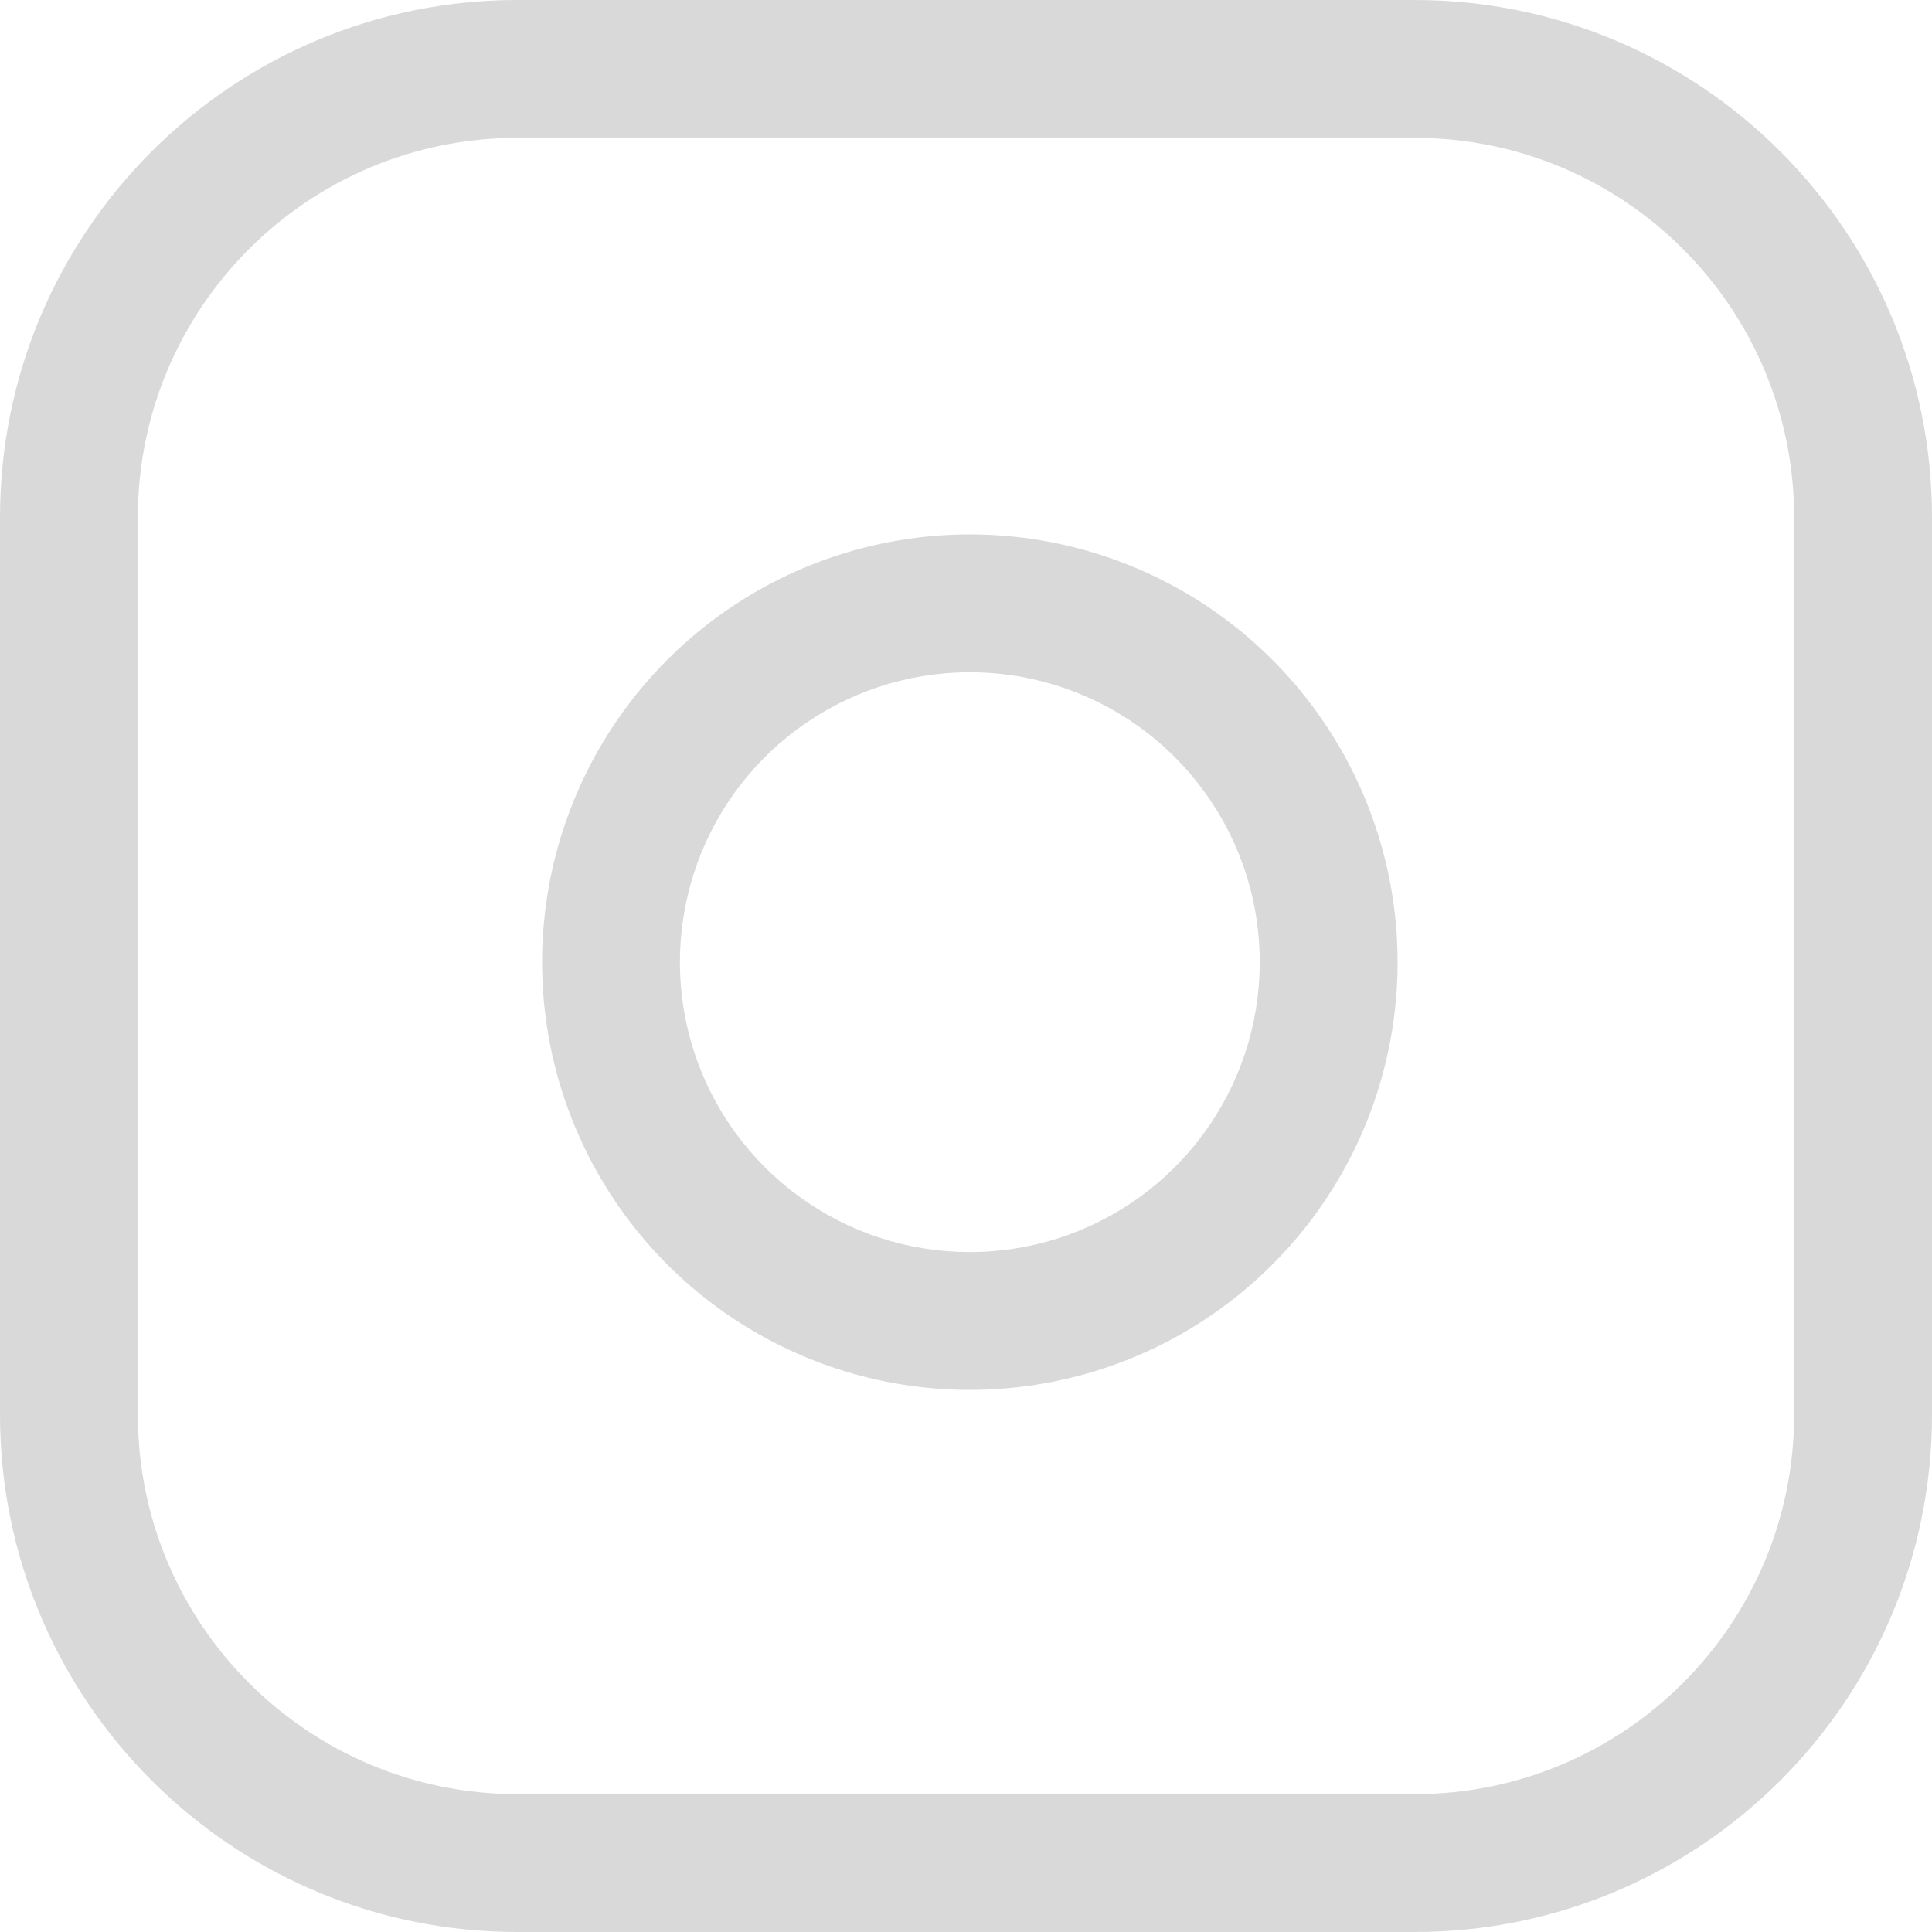 <svg width="23" height="23" viewBox="0 0 23 23" fill="none" xmlns="http://www.w3.org/2000/svg">
<path fill-rule="evenodd" clip-rule="evenodd" d="M6.16 1.641C3.664 1.641 1.641 3.664 1.641 6.16V16.84C1.641 19.336 3.664 21.359 6.16 21.359H16.84C19.336 21.359 21.359 19.336 21.359 16.84V6.16C21.359 3.664 19.336 1.641 16.84 1.641H6.16ZM0 6.16C0 2.758 2.758 0 6.16 0H16.84C20.242 0 23 2.758 23 6.16V16.84C23 20.242 20.242 23 16.84 23H6.16C2.758 23 0 20.242 0 16.84V6.16ZM12.052 8.04C11.334 7.934 10.6 8.056 9.956 8.391C9.311 8.725 8.789 9.254 8.463 9.902C8.136 10.551 8.023 11.286 8.138 12.003C8.253 12.719 8.592 13.382 9.105 13.895C9.618 14.408 10.28 14.747 10.997 14.862C11.714 14.977 12.449 14.864 13.097 14.537C13.746 14.211 14.275 13.688 14.609 13.044C14.944 12.4 15.066 11.666 14.96 10.948C14.851 10.215 14.51 9.537 13.986 9.014C13.463 8.49 12.784 8.149 12.052 8.04ZM9.2 6.934C10.151 6.441 11.233 6.26 12.293 6.417C13.373 6.577 14.374 7.081 15.146 7.854C15.919 8.626 16.422 9.627 16.583 10.707C16.74 11.767 16.559 12.849 16.066 13.8C15.572 14.75 14.792 15.521 13.835 16.003C12.878 16.484 11.794 16.652 10.737 16.482C9.679 16.312 8.702 15.812 7.945 15.055C7.188 14.298 6.688 13.321 6.518 12.263C6.348 11.206 6.516 10.122 6.997 9.165C7.479 8.208 8.25 7.428 9.2 6.934Z" fill="#D9D9D9"/>
</svg>

